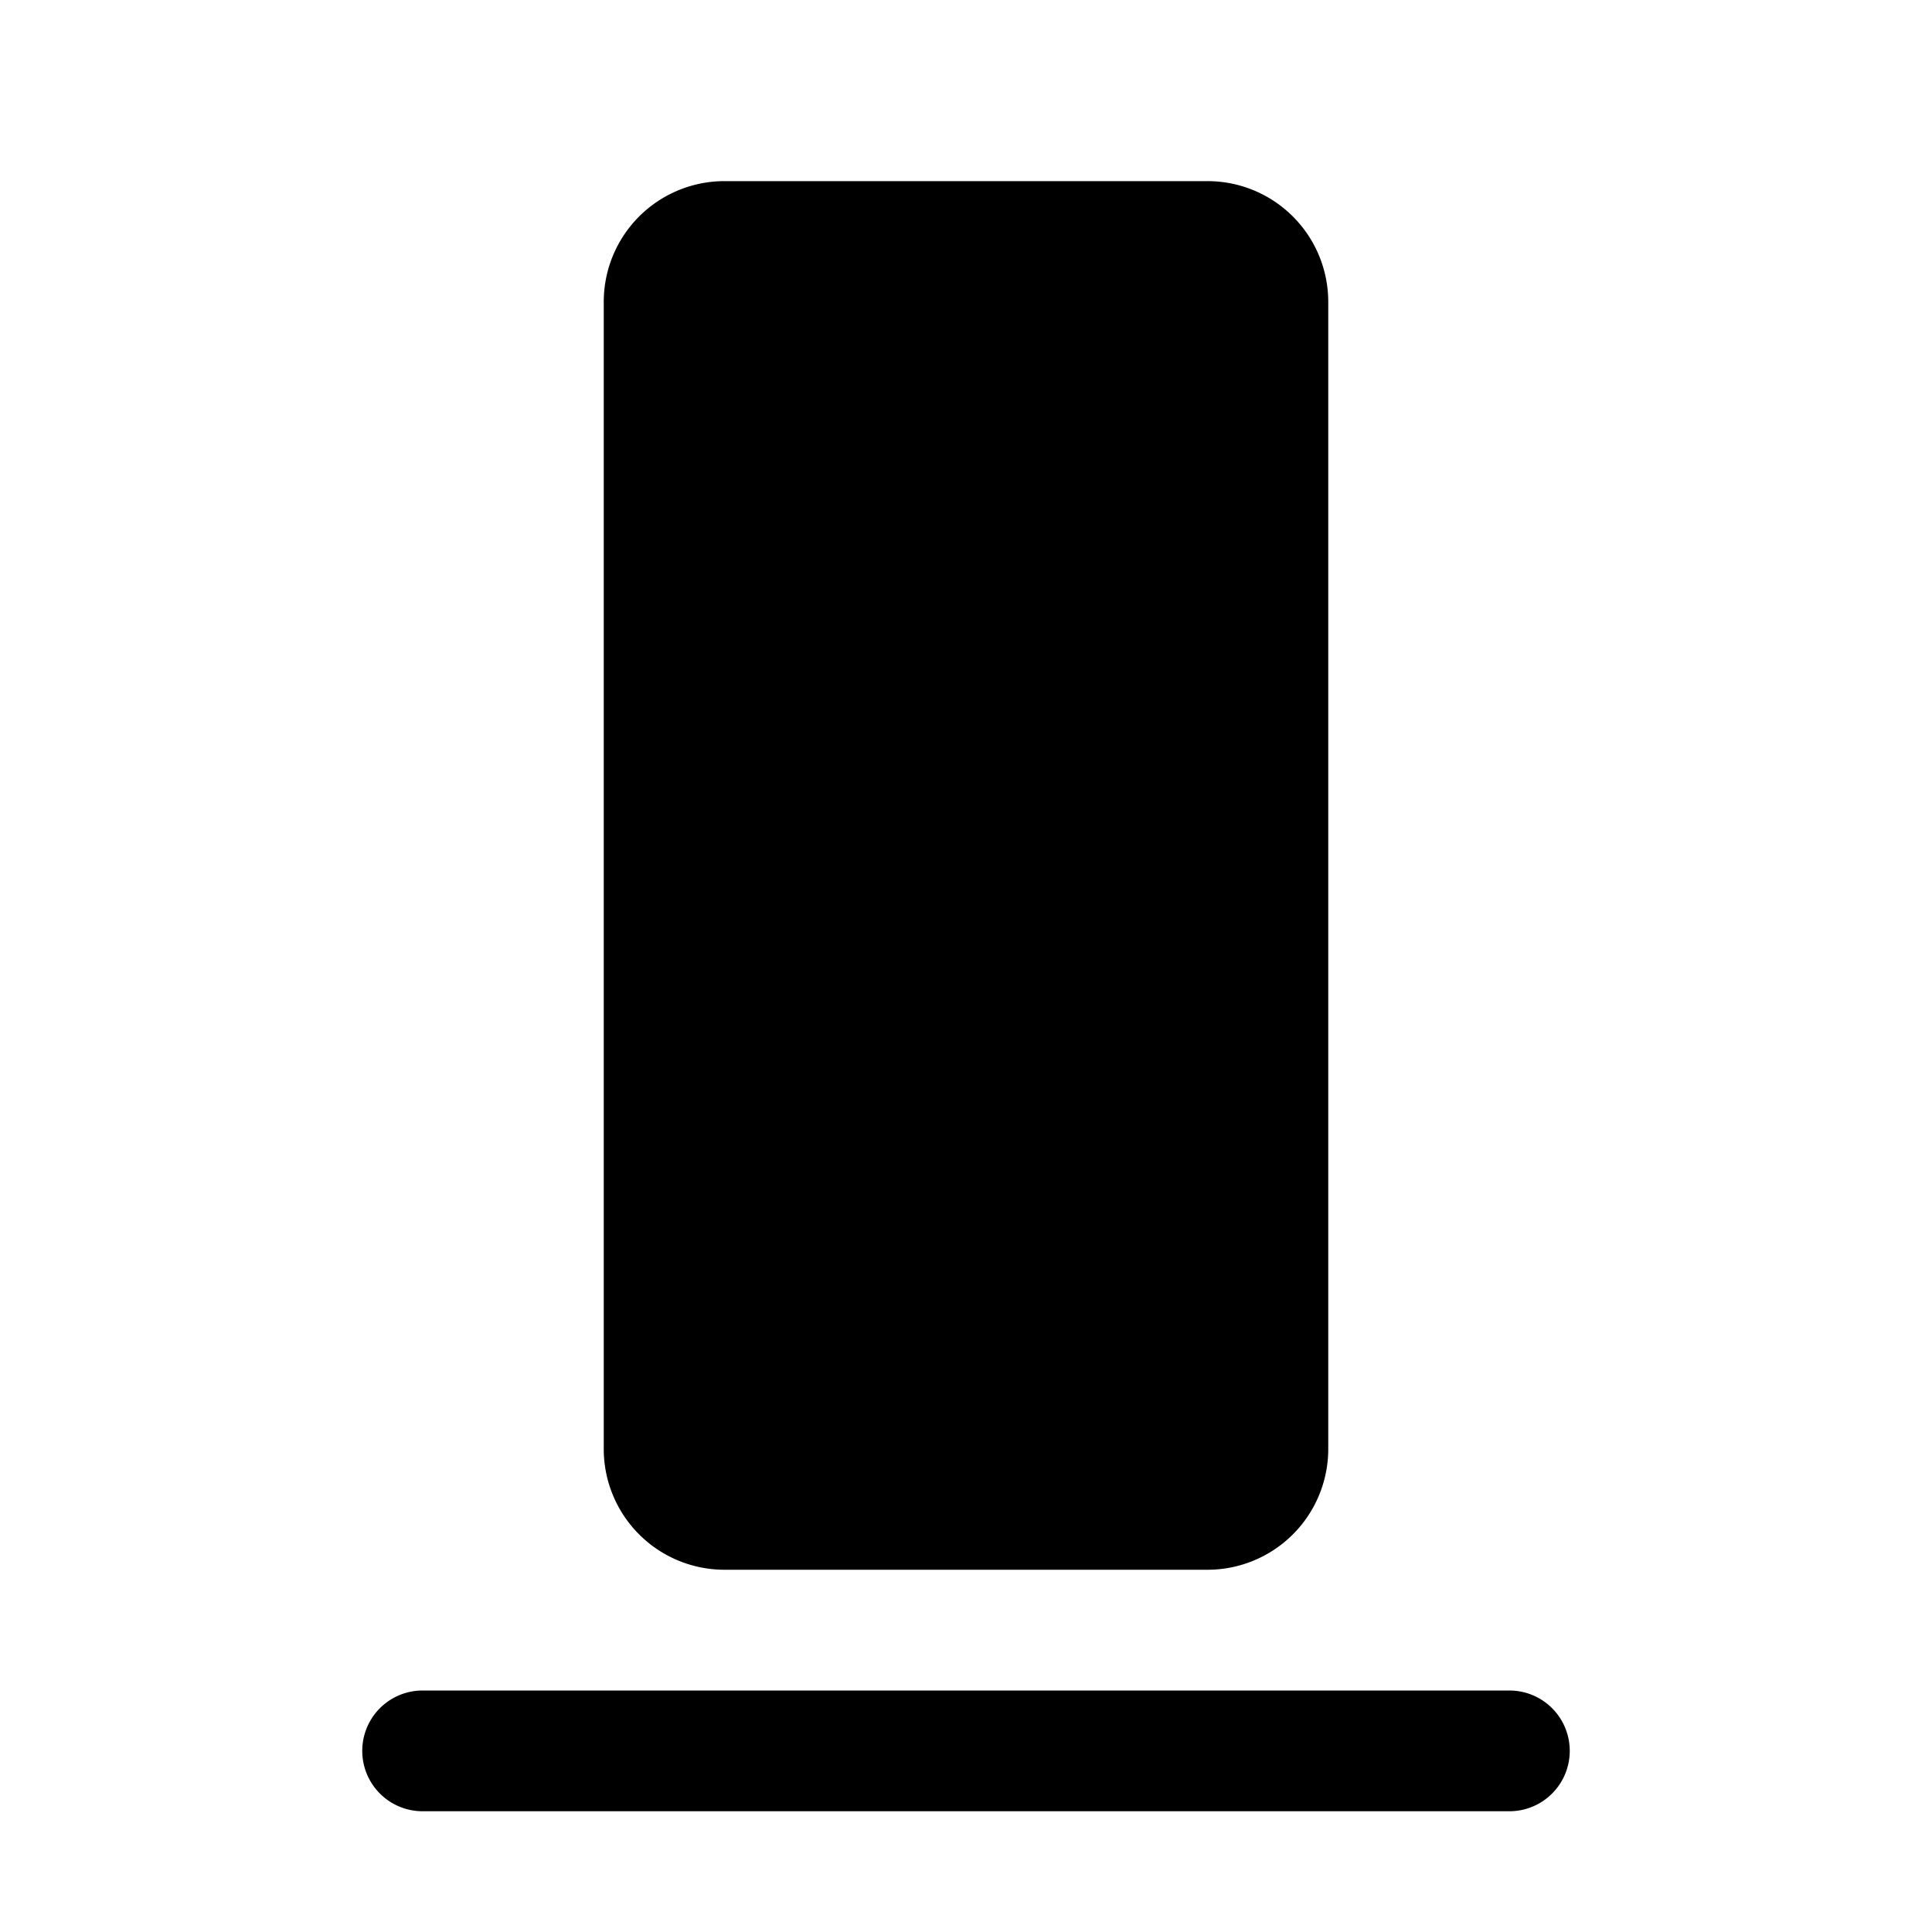 <svg xmlns="http://www.w3.org/2000/svg" width="36" height="36" fill="#000000" viewBox="0 0 256 256"><path d="M208,232a8,8,0,0,1-8,8H56a8,8,0,0,1,0-16H200A8,8,0,0,1,208,232ZM96,208h64a16,16,0,0,0,16-16V40a16,16,0,0,0-16-16H96A16,16,0,0,0,80,40V192A16,16,0,0,0,96,208Z"></path></svg>